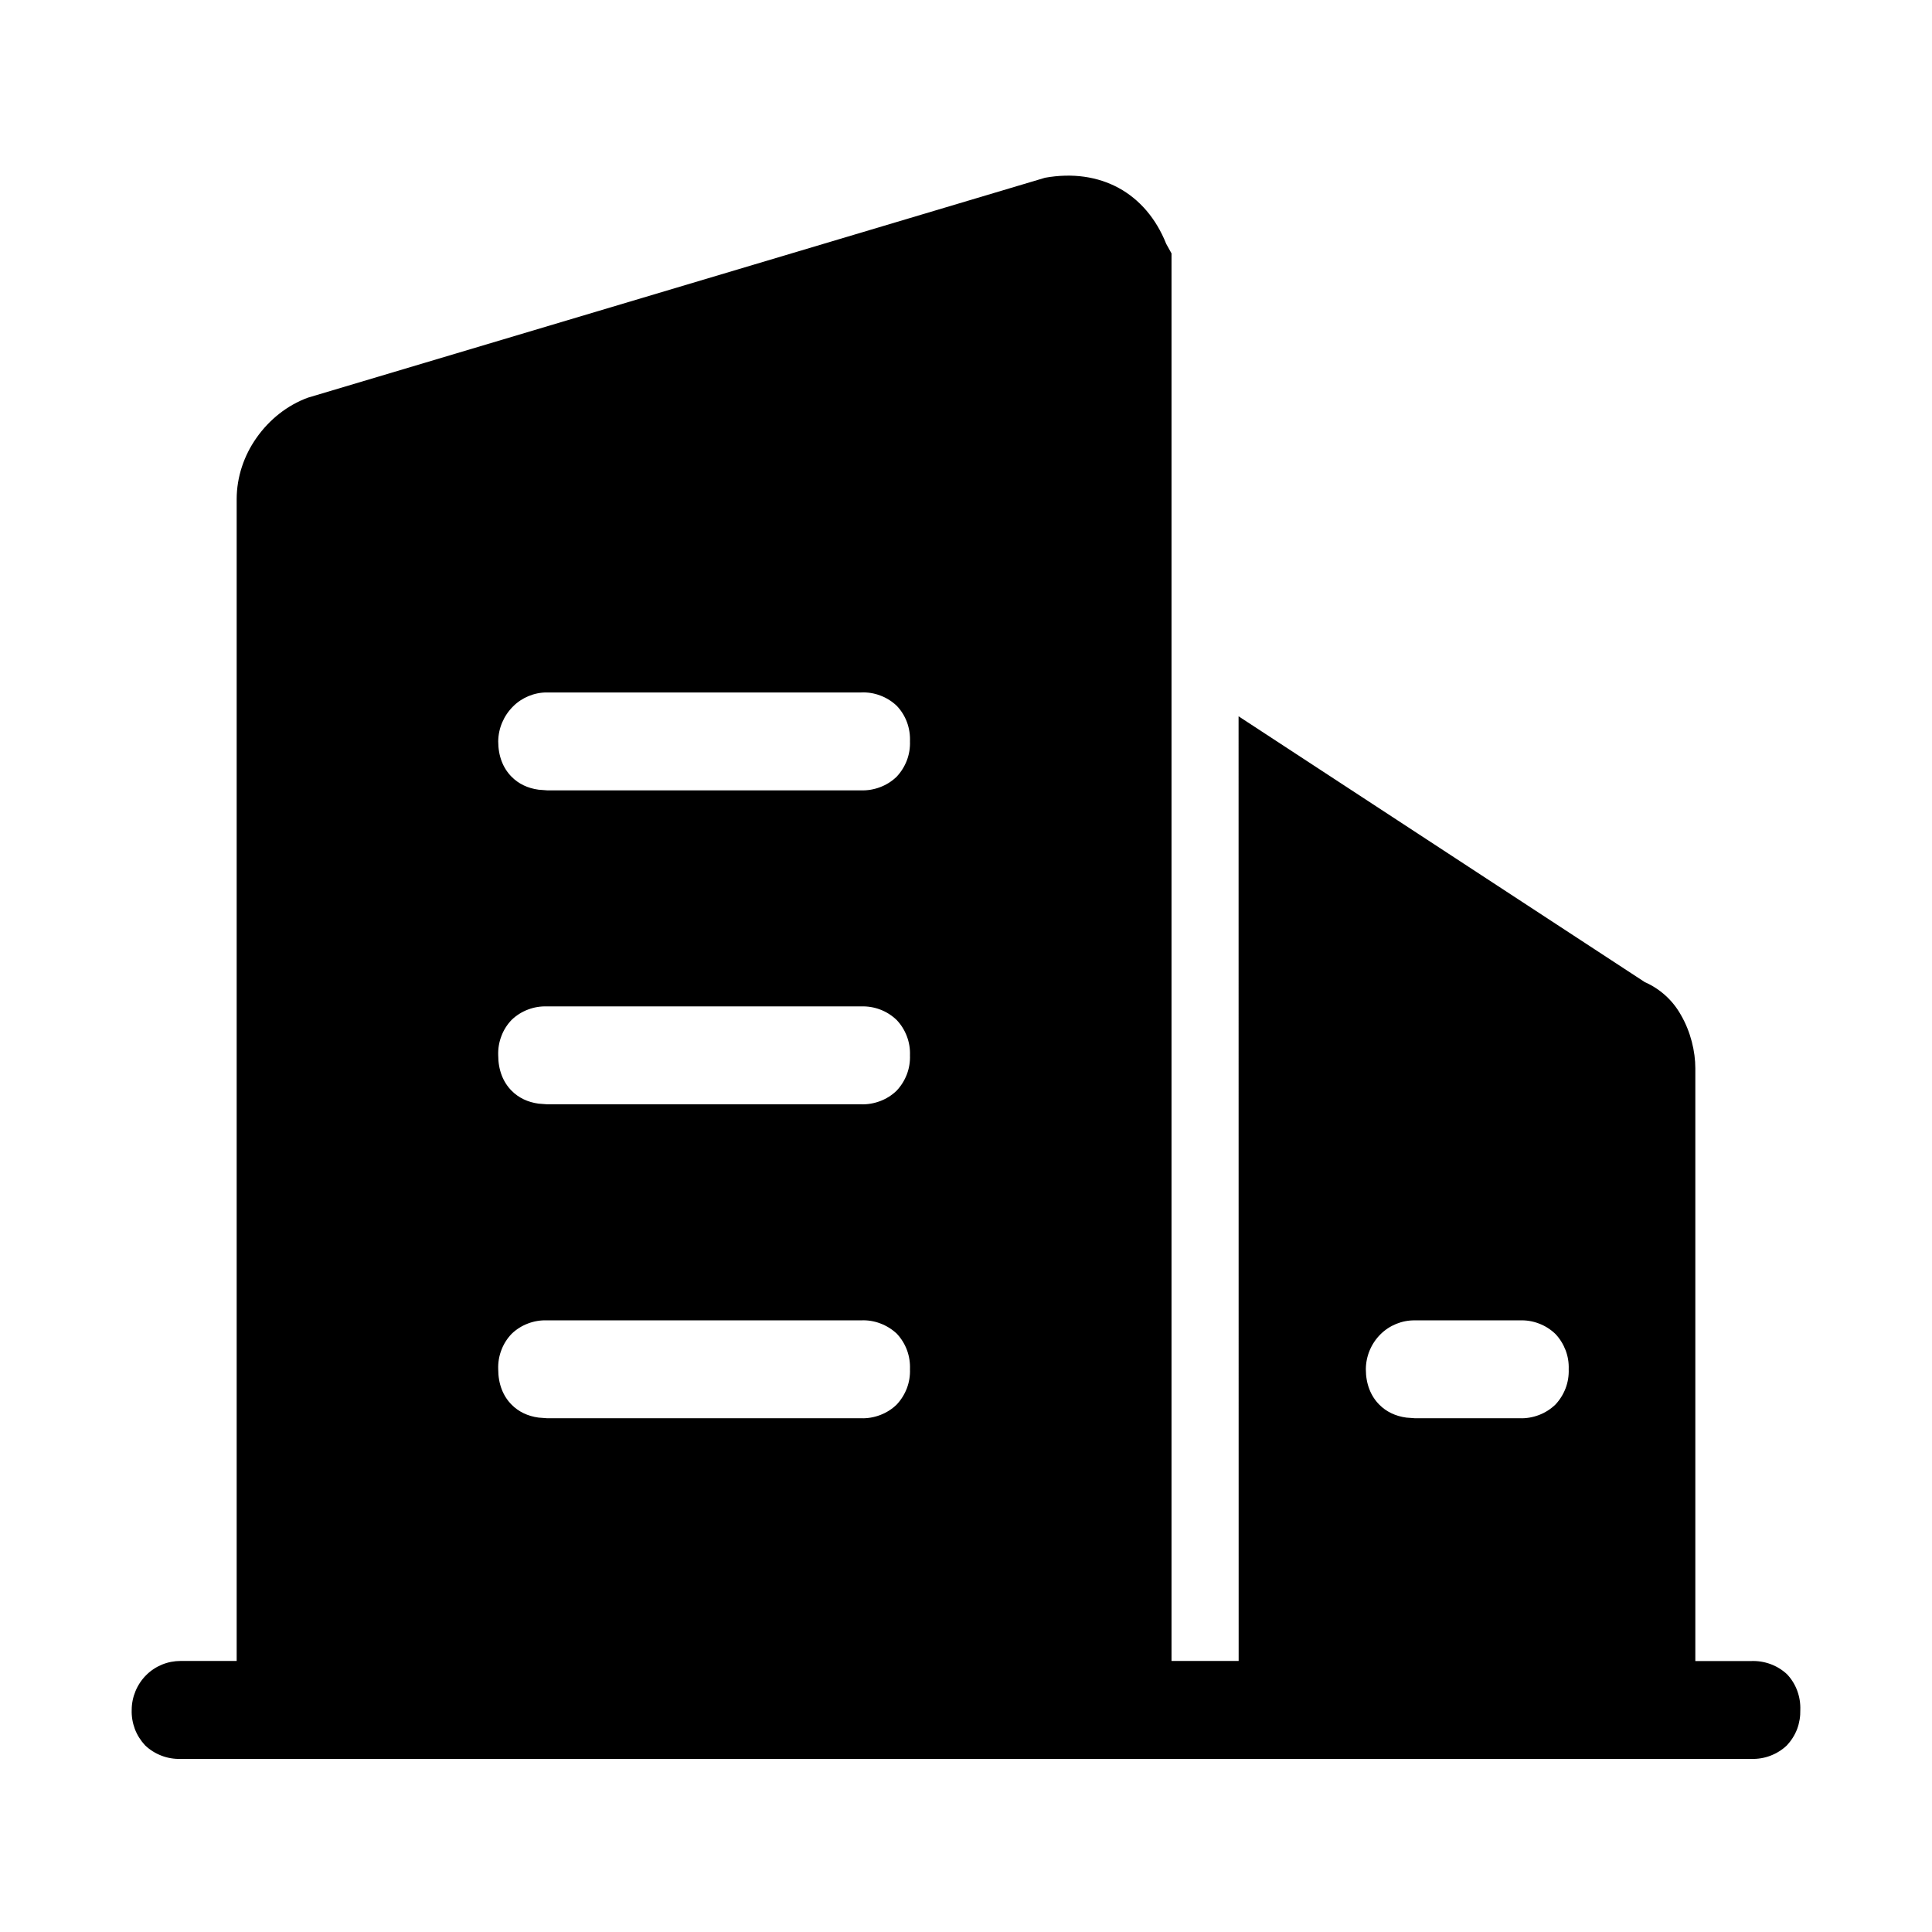 <svg width="24" height="24" viewBox="0 0 24 24" fill="none" xmlns="http://www.w3.org/2000/svg">
<path d="M13.895 2.334C14.156 2.476 14.361 2.713 14.487 3.029L14.553 3.148V20.633H15.387L15.386 8.898L20.432 12.2C20.621 12.283 20.778 12.425 20.879 12.605C21.003 12.817 21.06 13.063 21.06 13.271V20.634H21.756C21.837 20.631 21.918 20.644 21.994 20.672C22.07 20.7 22.14 20.743 22.199 20.798C22.255 20.857 22.298 20.927 22.326 21.003C22.354 21.079 22.367 21.16 22.364 21.241C22.366 21.322 22.353 21.402 22.325 21.478C22.296 21.554 22.252 21.623 22.197 21.682C22.138 21.738 22.069 21.781 21.993 21.81C21.918 21.839 21.837 21.852 21.756 21.85H2.244C2.163 21.852 2.082 21.839 2.007 21.81C1.931 21.781 1.862 21.738 1.803 21.682C1.748 21.623 1.704 21.554 1.675 21.478C1.647 21.402 1.633 21.322 1.636 21.241C1.636 21.081 1.702 20.922 1.817 20.808C1.873 20.752 1.94 20.708 2.013 20.678C2.086 20.648 2.165 20.633 2.244 20.633H2.94V6.202C2.94 5.924 3.032 5.657 3.187 5.438C3.345 5.213 3.568 5.034 3.825 4.94L12.982 2.208C13.324 2.147 13.636 2.194 13.895 2.334ZM10.696 16.402H6.796C6.715 16.399 6.635 16.412 6.559 16.441C6.484 16.469 6.414 16.513 6.356 16.569C6.3 16.627 6.256 16.697 6.228 16.772C6.199 16.848 6.186 16.928 6.189 17.009C6.189 17.192 6.249 17.343 6.356 17.45C6.441 17.536 6.555 17.592 6.691 17.61L6.796 17.618H10.696C10.777 17.621 10.858 17.607 10.934 17.578C11.009 17.55 11.079 17.506 11.137 17.45C11.193 17.391 11.236 17.322 11.265 17.247C11.294 17.171 11.307 17.09 11.304 17.009C11.307 16.928 11.295 16.848 11.267 16.772C11.239 16.696 11.196 16.627 11.14 16.567C11.081 16.512 11.011 16.468 10.935 16.44C10.859 16.411 10.778 16.398 10.696 16.402ZM18.878 16.402H17.576C17.496 16.401 17.418 16.416 17.344 16.446C17.271 16.476 17.204 16.52 17.148 16.576C17.033 16.691 16.968 16.847 16.967 17.009C16.967 17.192 17.028 17.343 17.135 17.45C17.22 17.536 17.335 17.592 17.47 17.61L17.576 17.618H18.879C18.96 17.621 19.041 17.607 19.117 17.578C19.192 17.55 19.261 17.506 19.32 17.45C19.376 17.391 19.419 17.322 19.448 17.247C19.477 17.171 19.49 17.09 19.487 17.009C19.49 16.928 19.477 16.848 19.448 16.772C19.419 16.697 19.376 16.627 19.32 16.569C19.261 16.513 19.192 16.469 19.116 16.441C19.041 16.412 18.96 16.399 18.879 16.402H18.878ZM10.696 12.502H6.796C6.715 12.499 6.635 12.512 6.559 12.541C6.484 12.569 6.414 12.613 6.356 12.669C6.3 12.727 6.256 12.796 6.228 12.872C6.199 12.948 6.186 13.028 6.189 13.109C6.189 13.291 6.249 13.443 6.356 13.55C6.441 13.636 6.555 13.692 6.691 13.71L6.796 13.718H10.696C10.777 13.721 10.858 13.707 10.934 13.678C11.009 13.65 11.079 13.606 11.137 13.55C11.193 13.491 11.236 13.422 11.265 13.347C11.294 13.271 11.307 13.19 11.304 13.109C11.307 13.028 11.294 12.948 11.265 12.872C11.236 12.796 11.193 12.727 11.137 12.669C11.078 12.613 11.009 12.569 10.934 12.541C10.858 12.512 10.777 12.499 10.696 12.502ZM10.696 8.602H6.796C6.718 8.601 6.639 8.617 6.566 8.647C6.494 8.677 6.427 8.721 6.372 8.777C6.257 8.892 6.191 9.047 6.189 9.209C6.189 9.392 6.249 9.543 6.356 9.65C6.441 9.736 6.555 9.792 6.691 9.81L6.796 9.818H10.696C10.777 9.821 10.858 9.807 10.934 9.778C11.009 9.75 11.079 9.706 11.137 9.65C11.193 9.591 11.236 9.522 11.265 9.447C11.294 9.371 11.307 9.29 11.304 9.209C11.307 9.129 11.295 9.048 11.267 8.972C11.239 8.896 11.196 8.827 11.14 8.768C11.081 8.712 11.011 8.668 10.935 8.64C10.859 8.611 10.778 8.598 10.696 8.602Z" fill="#445767" style="fill:#445767;fill:color(display-p3 0.267 0.341 0.404);fill-opacity:1;"/>
</svg>
